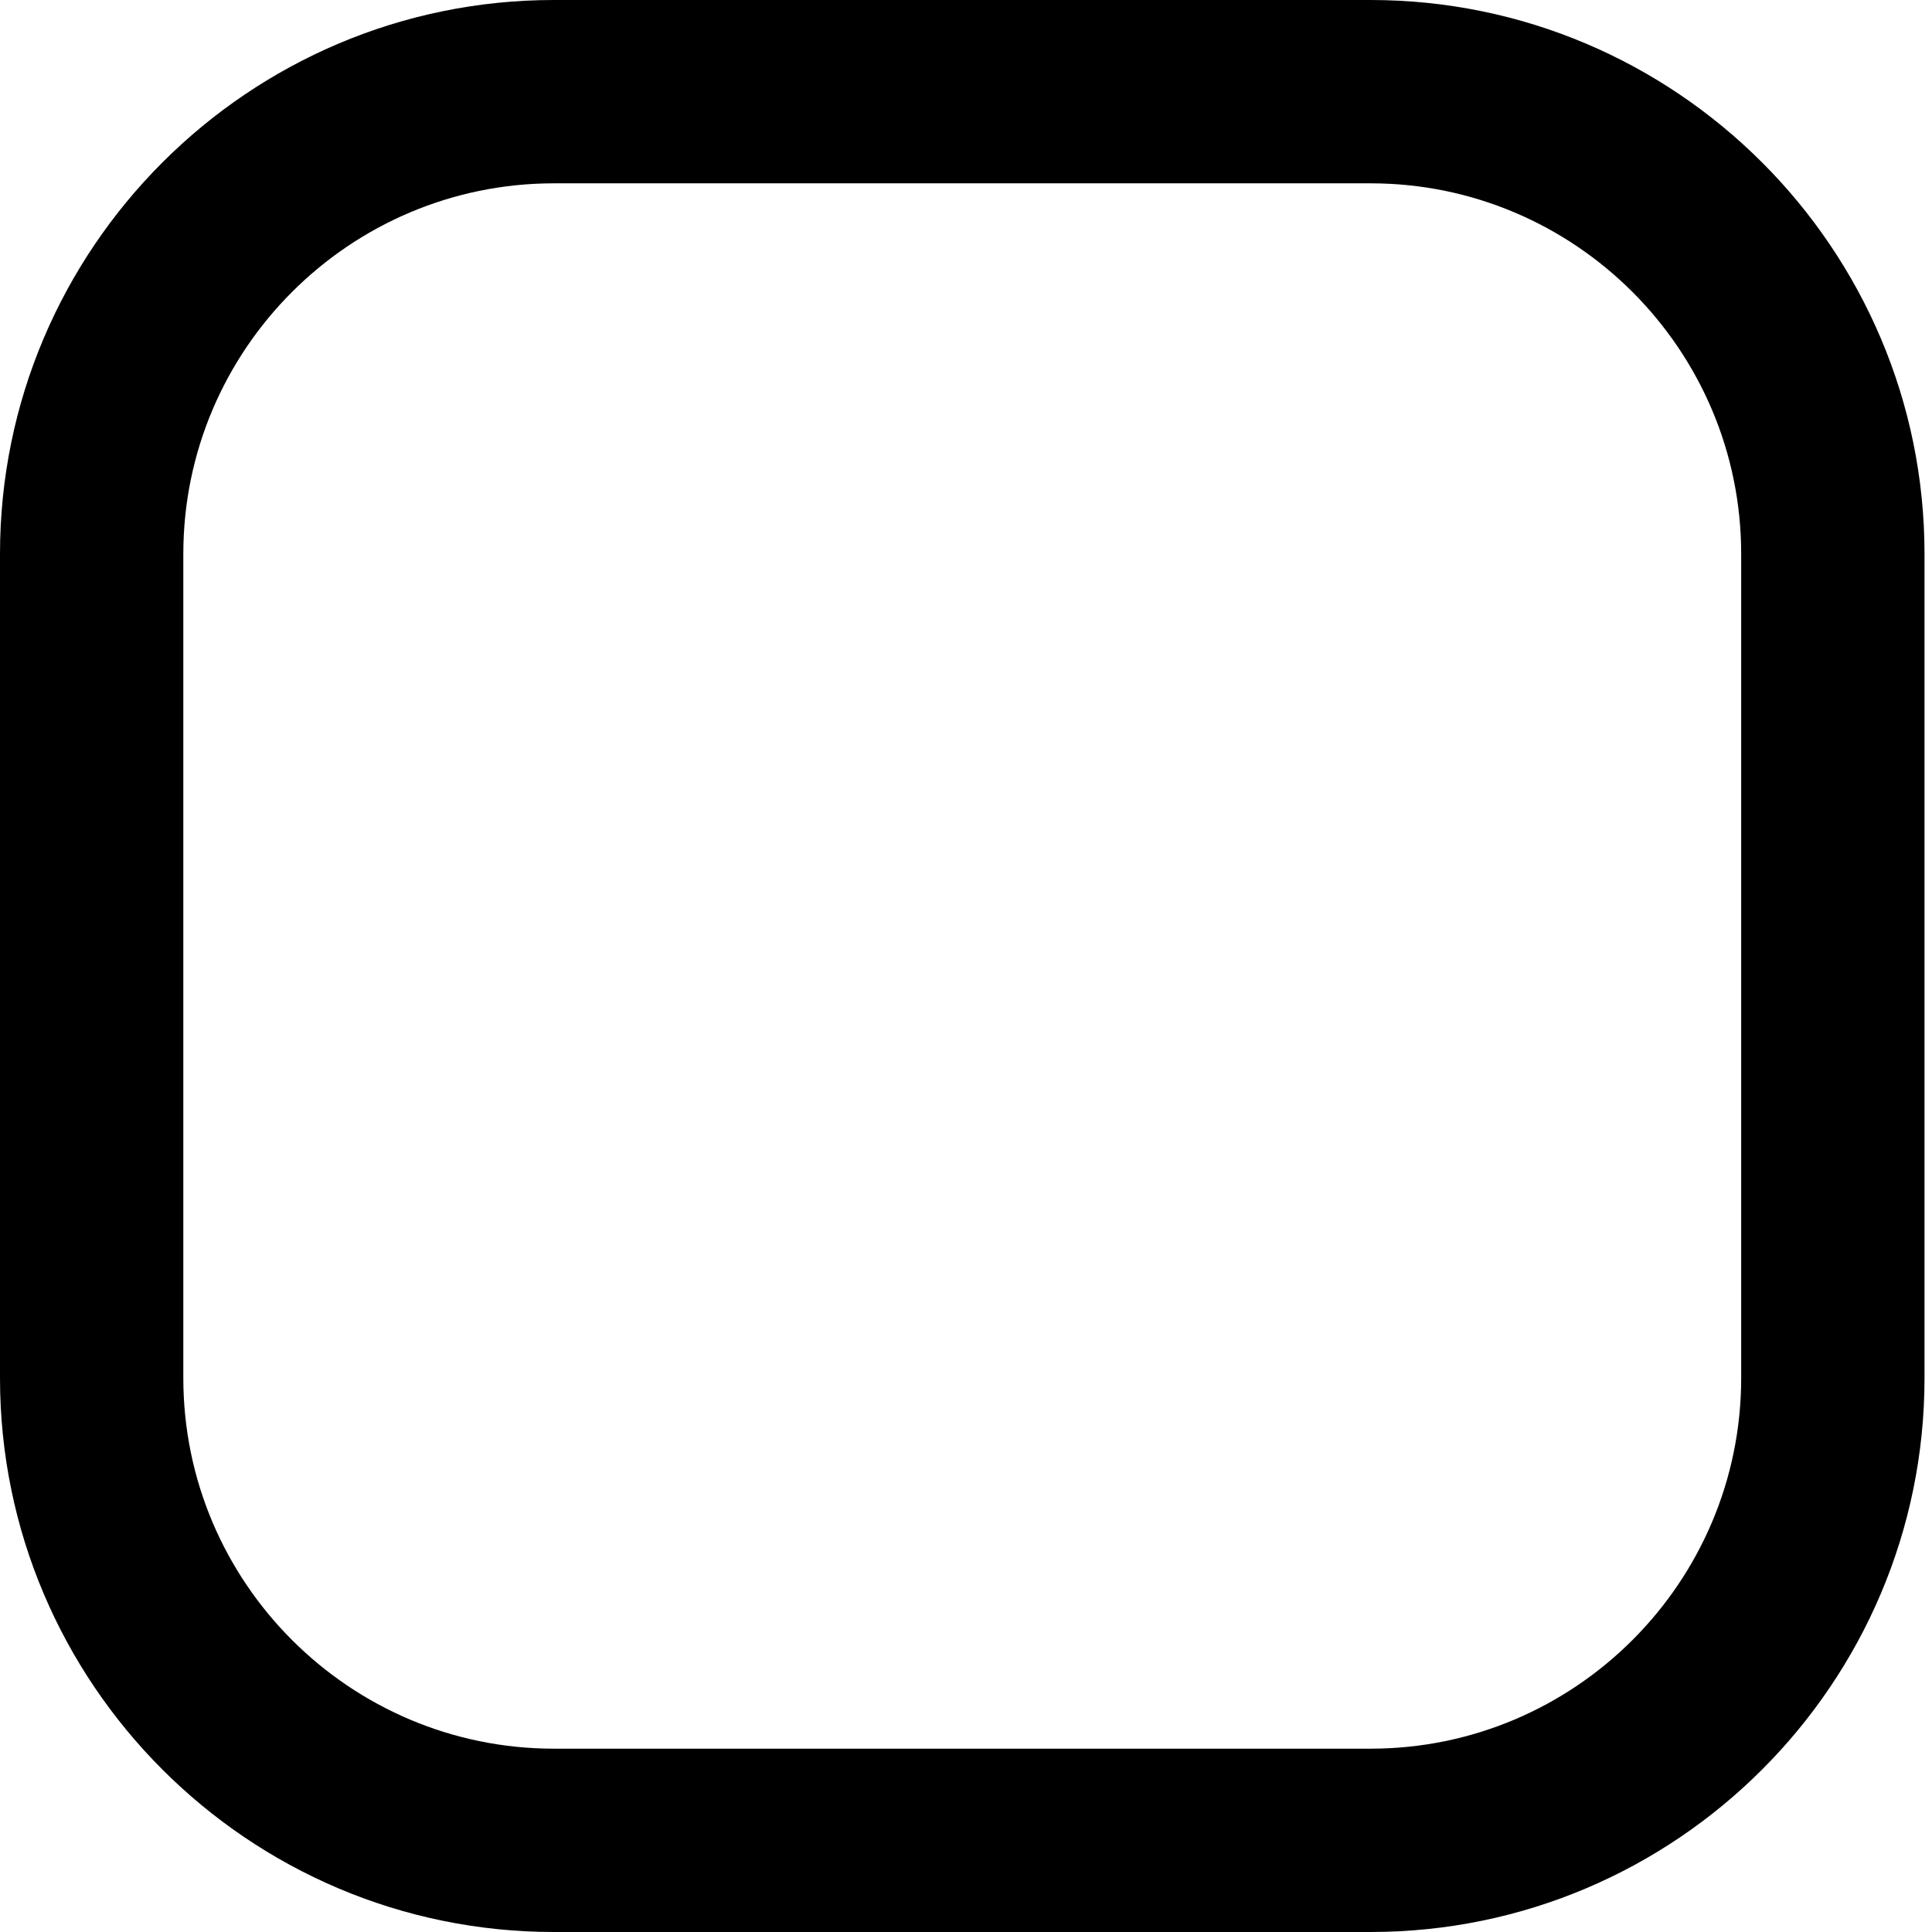 <?xml version="1.0" encoding="UTF-8"?> <svg xmlns="http://www.w3.org/2000/svg" width="160" height="160" viewBox="0 0 160 160" fill="none"> <path d="M113.504 0H45.875C20.581 0 0 20.578 0 45.875V114.125C0 139.419 20.578 160 45.875 160H113.504C138.801 160 159.38 139.419 159.38 114.125V45.875C159.38 20.581 138.801 0 113.504 0ZM144.197 114.125C144.197 131.048 130.428 144.818 113.504 144.818H45.875C28.952 144.818 15.182 131.048 15.182 114.125V45.875C15.182 28.952 28.952 15.182 45.875 15.182H113.504C130.428 15.182 144.197 28.952 144.197 45.875V114.125Z" fill="black"></path> </svg> 